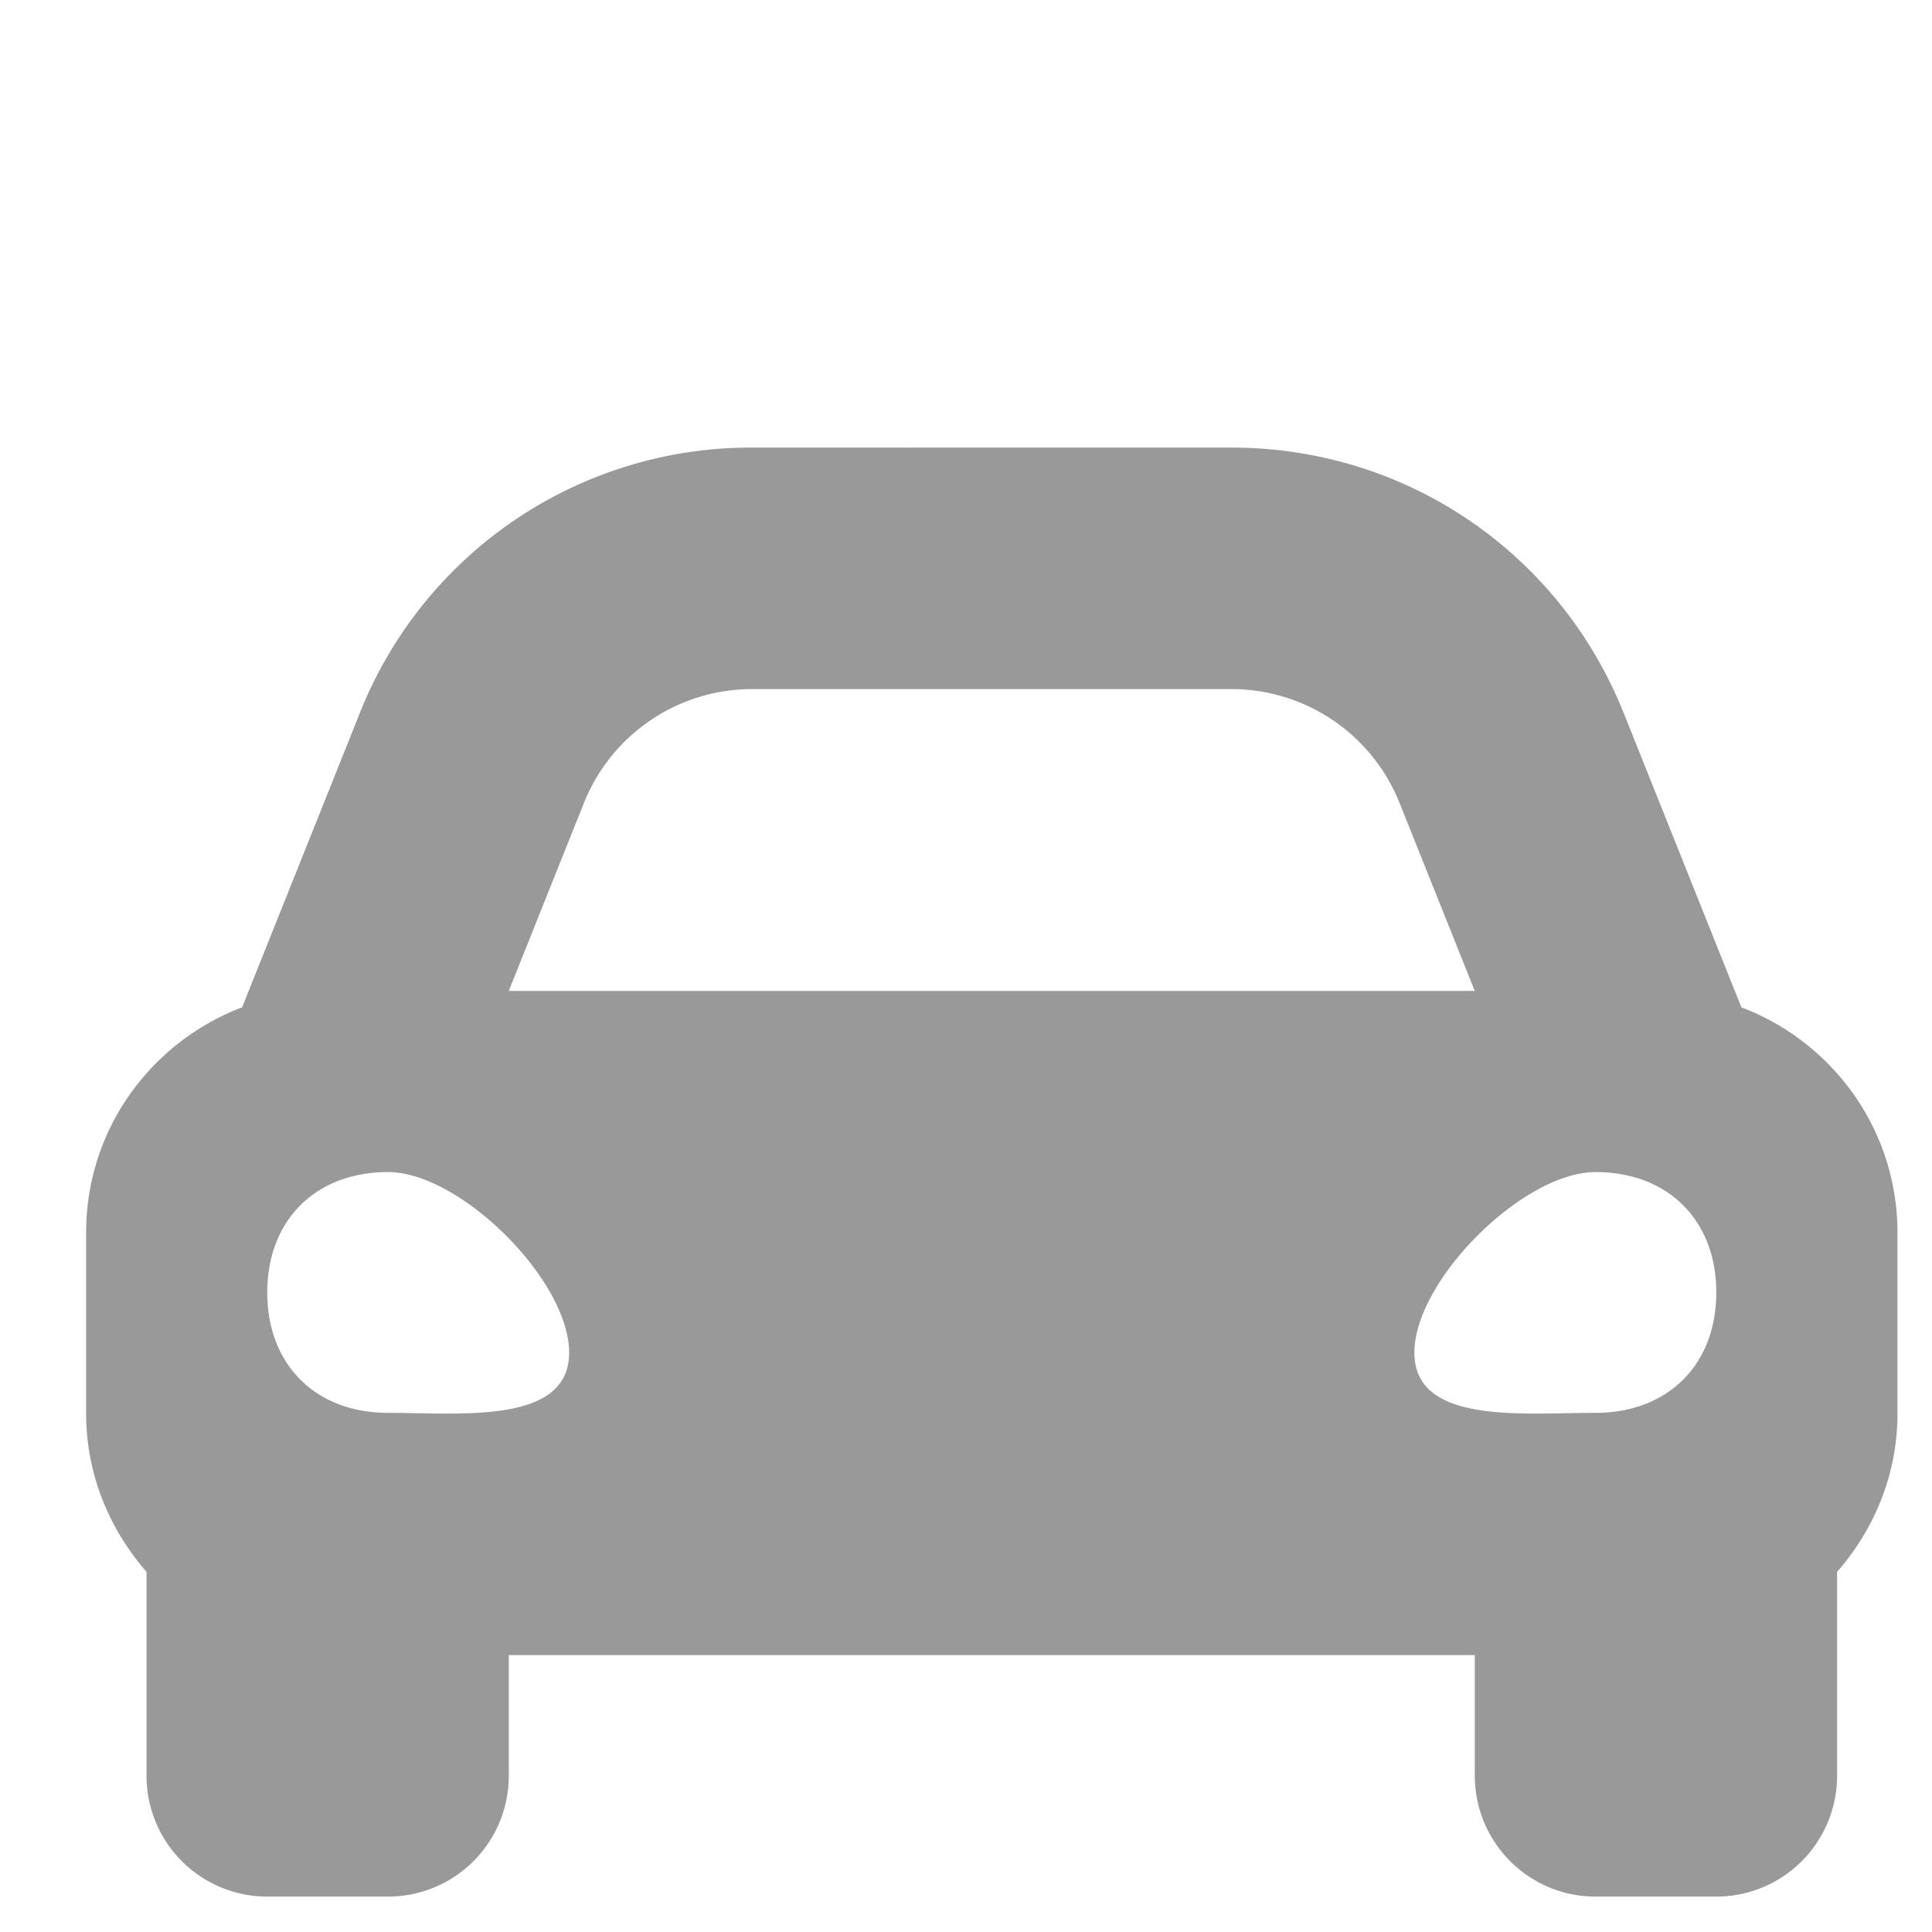 <svg xmlns="http://www.w3.org/2000/svg" width="75" height="75"><path fill="#999" d="M67.601 39.104l-1.646-4.117-2.919-7.299c-2.507-6.265-8.484-10.313-15.233-10.313H29.198a16.327 16.327 0 00-15.233 10.313l-2.919 7.299L9.4 39.104c-3.533 1.343-6.056 4.735-6.056 8.74v7.031c0 2.361.902 4.492 2.344 6.143v7.92a4.689 4.689 0 004.688 4.688h4.688a4.69 4.69 0 004.688-4.688V64.25h37.5v4.688a4.69 4.69 0 004.688 4.688h4.688a4.69 4.69 0 004.688-4.688v-7.92c1.441-1.648 2.344-3.779 2.344-6.143v-7.031c-.004-4.005-2.526-7.398-6.059-8.74zm-44.932-7.935a7.031 7.031 0 016.529-4.419h18.604a7.029 7.029 0 016.528 4.419l2.92 7.299h-37.5l2.919-7.299zm-7.606 23.677c-2.813 0-4.688-1.869-4.688-4.673S12.25 45.5 15.063 45.5s7.031 4.205 7.031 7.01c0 2.803-4.219 2.336-7.031 2.336zm46.875 0c-2.813 0-7.031.467-7.031-2.336 0-2.805 4.219-7.01 7.031-7.01s4.688 1.869 4.688 4.673-1.876 4.673-4.688 4.673z"/></svg>